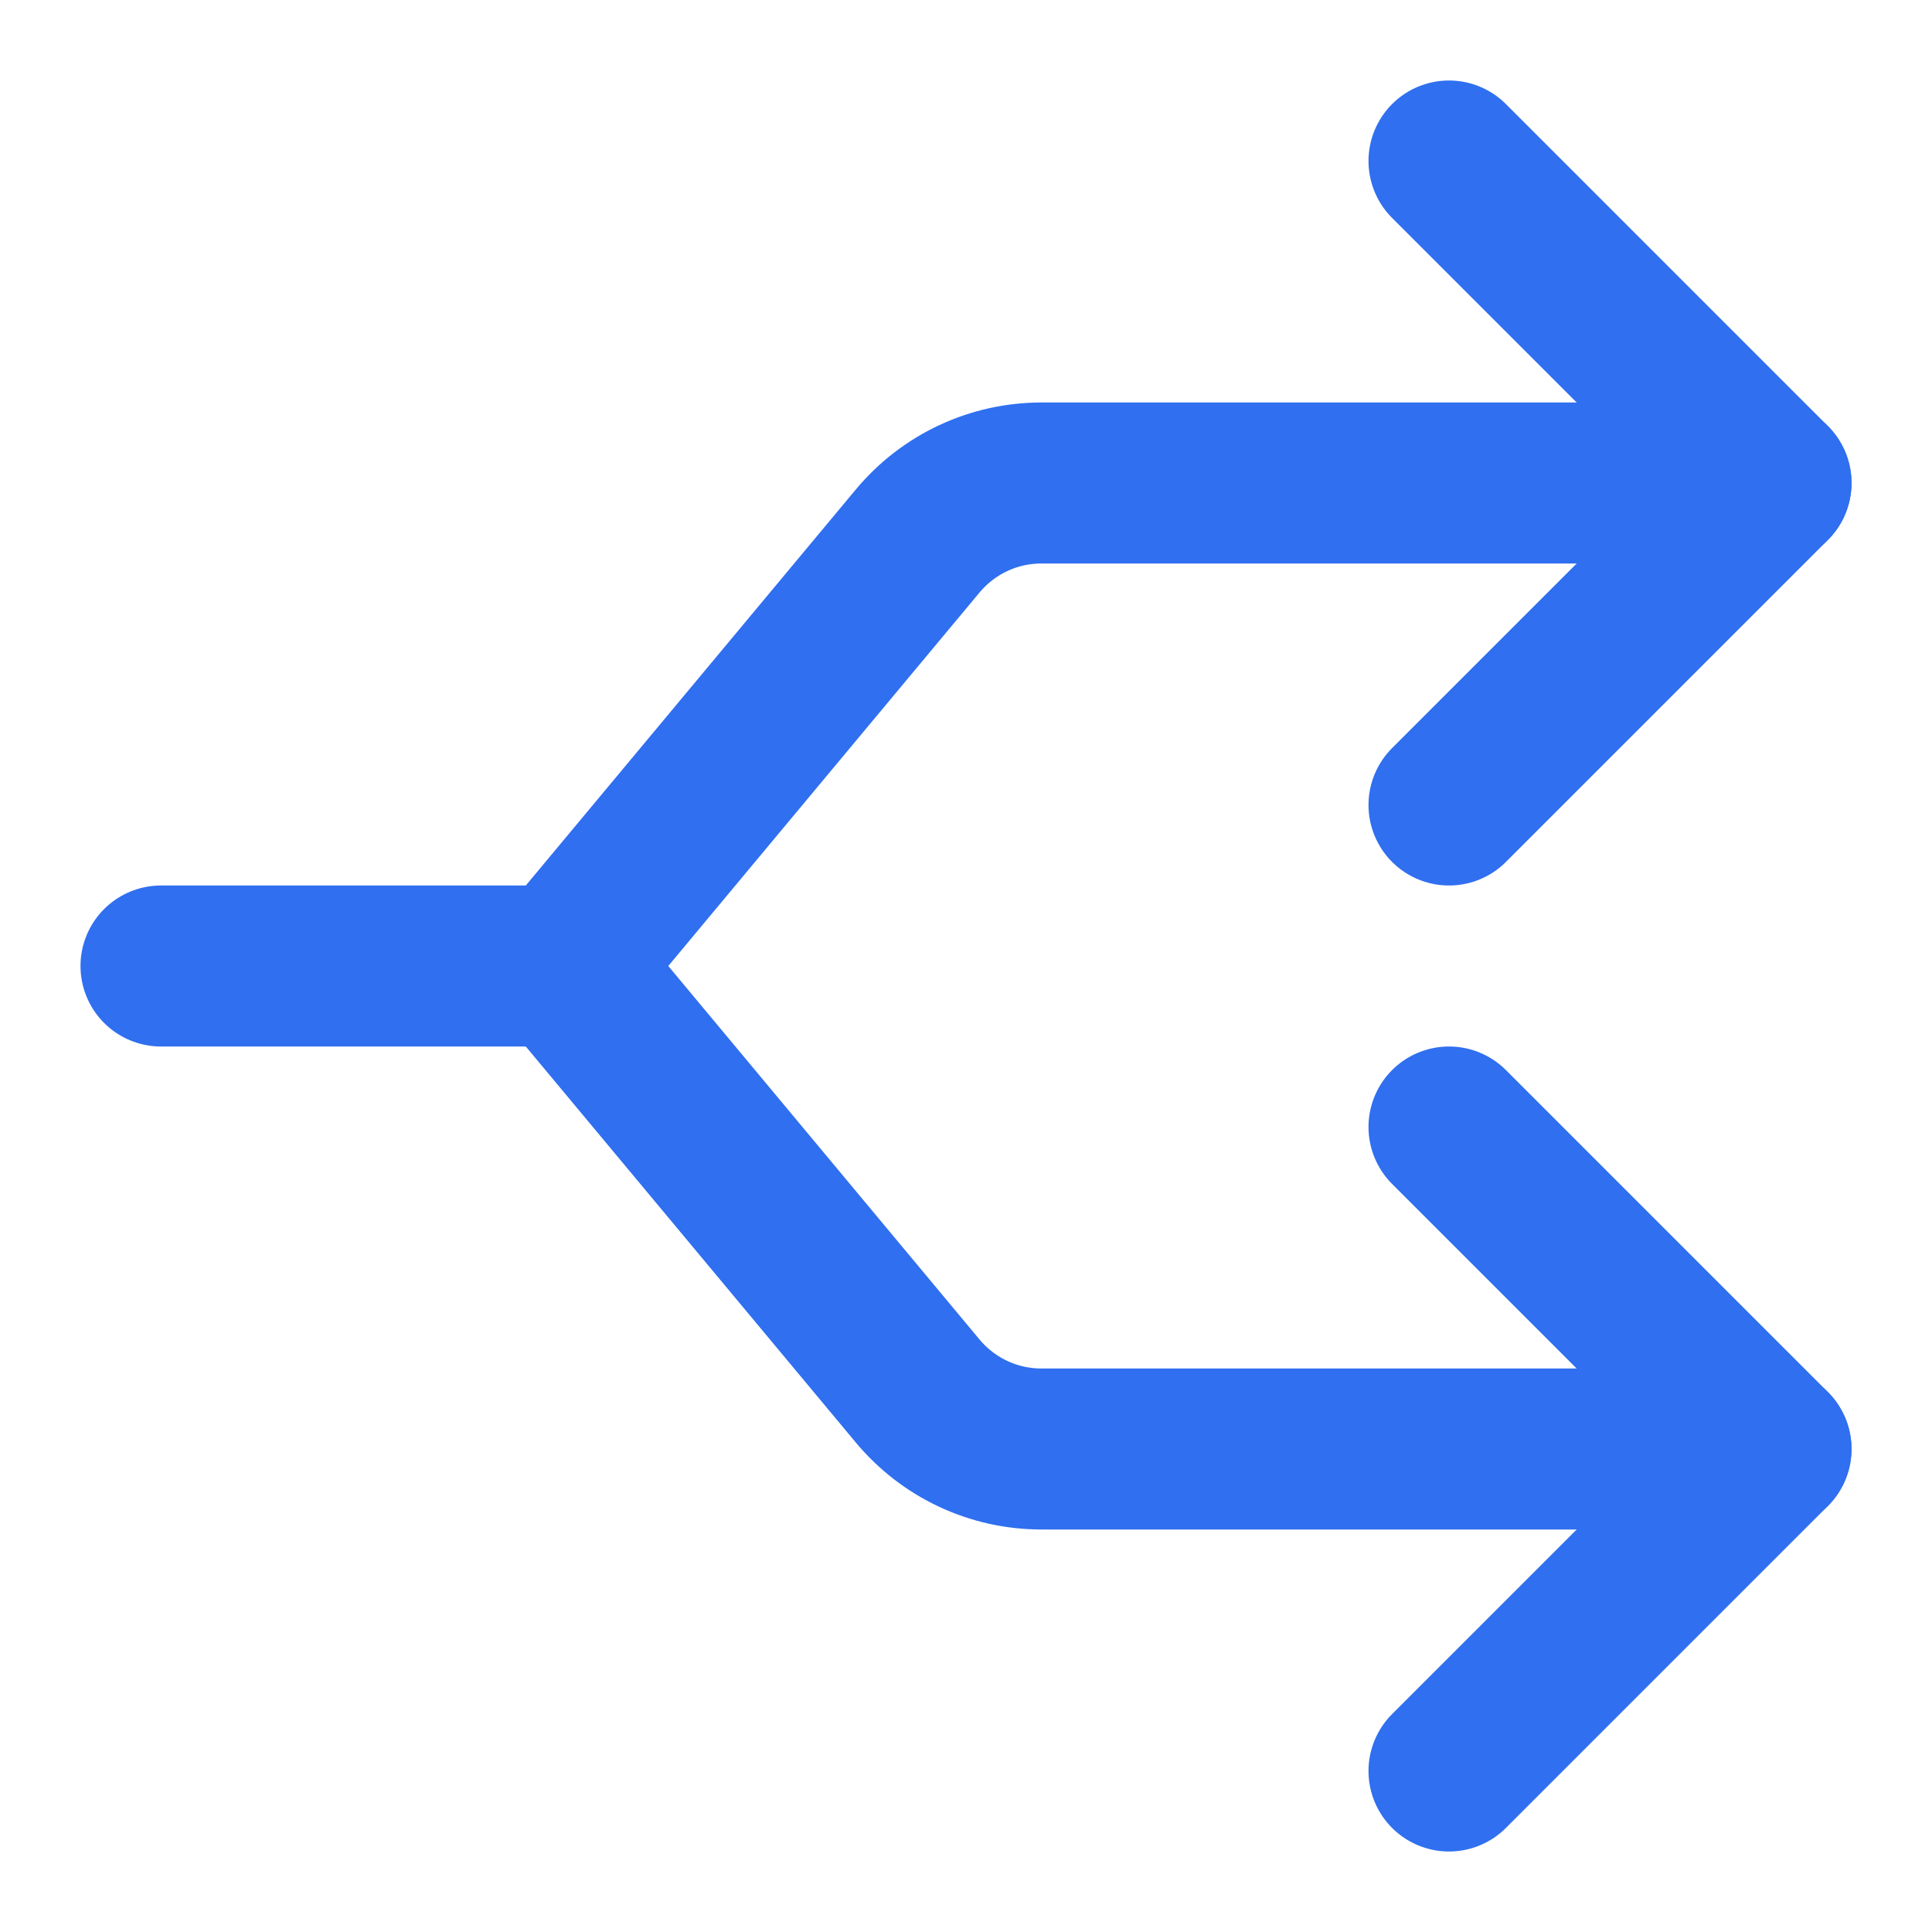 <svg width="24" height="24" viewBox="0 0 24 24" fill="none" xmlns="http://www.w3.org/2000/svg">
<path d="M22 18H12.937C12.644 18 12.354 17.936 12.088 17.811C11.823 17.687 11.588 17.505 11.4 17.28L7 12L11.4 6.72C11.588 6.495 11.823 6.313 12.088 6.189C12.354 6.064 12.644 6 12.937 6H22" stroke="#2F6FF0" stroke-width="2" stroke-linecap="round" stroke-linejoin="round"/>
<path d="M7 12H2" stroke="#2F6FF0" stroke-width="2" stroke-linecap="round" stroke-linejoin="round"/>
<path d="M18 2L22 6L18 10" stroke="#2F6FF0" stroke-width="2" stroke-linecap="round" stroke-linejoin="round"/>
<path d="M18 14L22 18L18 22" stroke="#2F6FF0" stroke-width="2" stroke-linecap="round" stroke-linejoin="round"/>
</svg>
